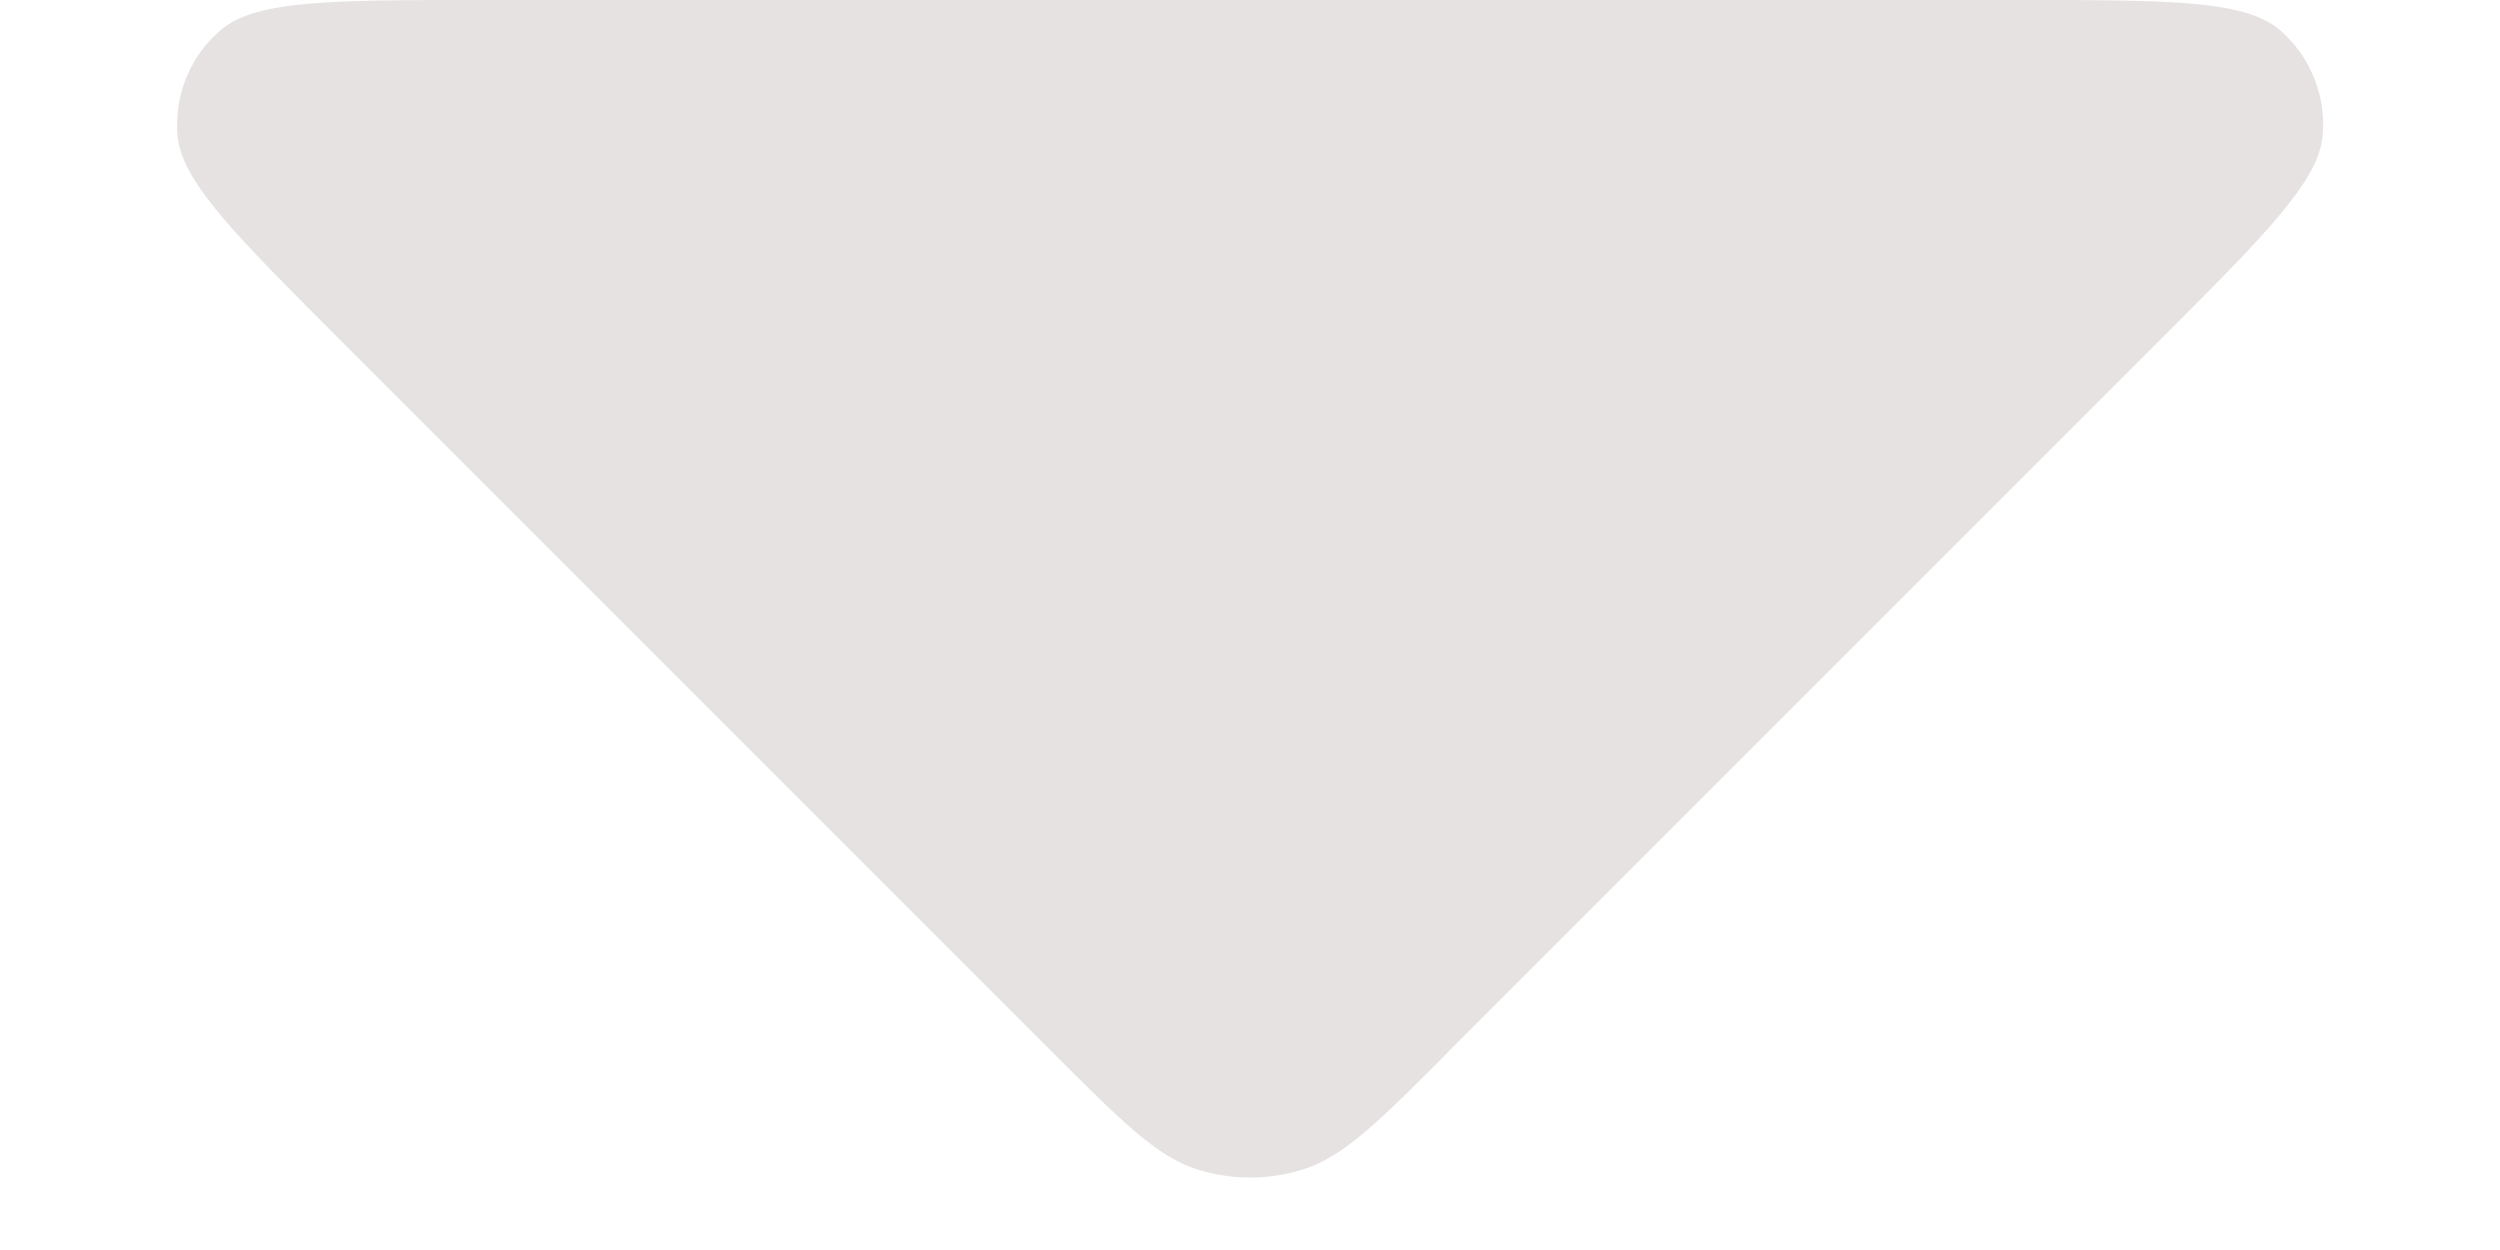 <?xml version="1.0" encoding="UTF-8"?><svg width="10" height="5" fill="none" xmlns="http://www.w3.org/2000/svg"><g clip-path="url(#a)"><path d="m5.792 4.208 2.842-2.842c.429-.429.643-.643.657-.827a.5.5 0 0 0-.173-.42C8.978 0 8.674 0 8.068 0H1.932c-.605 0-.908 0-1.049.12A.5.5 0 0 0 .71.54c.014.183.228.397.657.826l2.842 2.842c.277.277.416.416.576.468a.7.7 0 0 0 .432 0c.16-.052.299-.19.576-.468Z" fill="#e7e2e2"/></g><defs><clipPath id="a"><path fill="#fff" transform="rotate(90 5 5)" d="M0 0h5v10H0z"/></clipPath></defs></svg>
